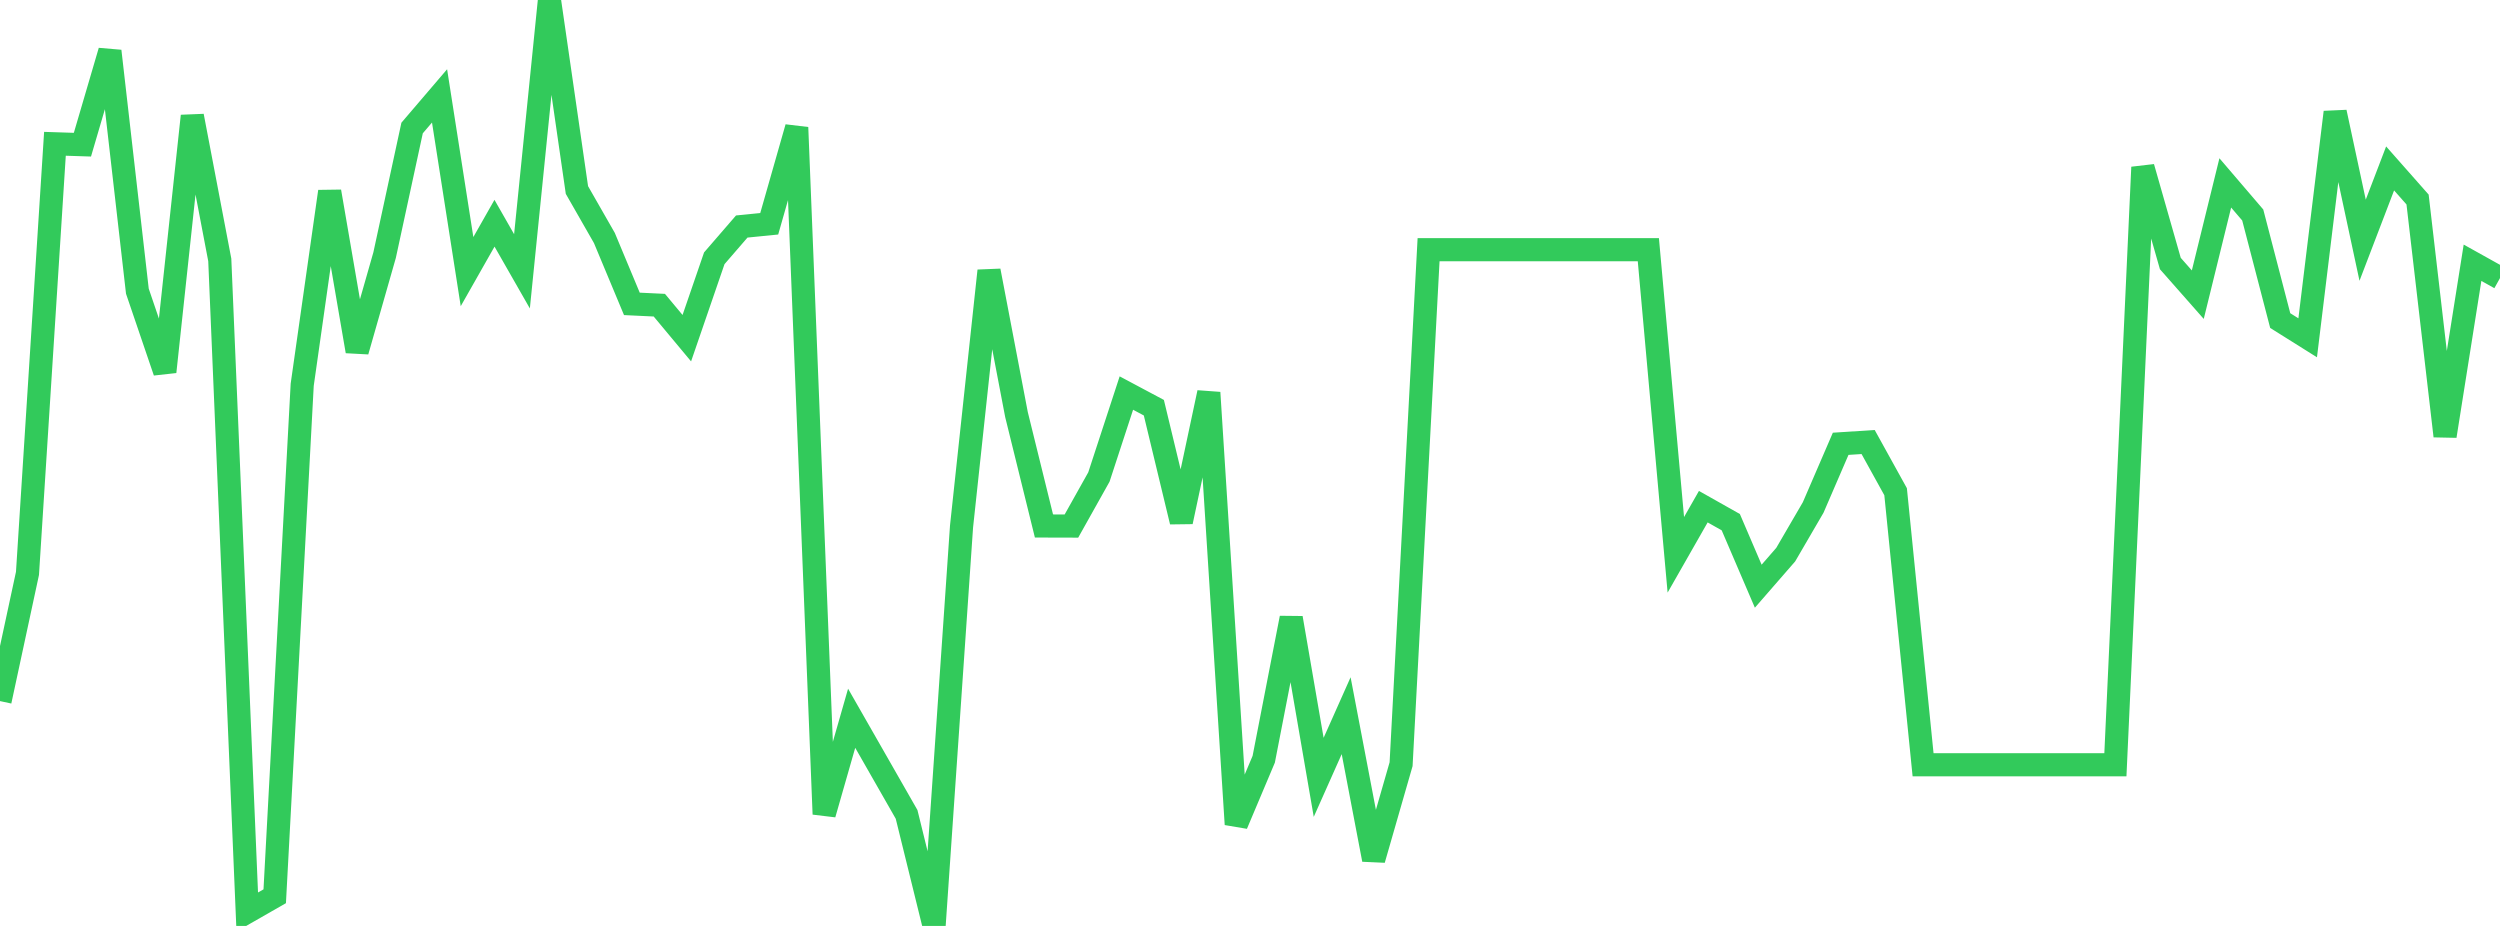 <?xml version="1.0" standalone="no"?>
<!DOCTYPE svg PUBLIC "-//W3C//DTD SVG 1.1//EN" "http://www.w3.org/Graphics/SVG/1.1/DTD/svg11.dtd">

<svg width="135" height="50" viewBox="0 0 135 50" preserveAspectRatio="none" 
  xmlns="http://www.w3.org/2000/svg"
  xmlns:xlink="http://www.w3.org/1999/xlink">


<polyline points="0.0, 37.859 1.484, 30.962 2.967, 7.765 4.451, 7.813 5.934, 2.758 7.418, 15.724 8.901, 20.078 10.385, 6.263 11.868, 14.035 13.352, 49.247 14.835, 48.398 16.319, 20.778 17.802, 10.342 19.286, 18.968 20.769, 13.776 22.253, 6.913 23.736, 5.178 25.22, 14.668 26.703, 12.054 28.187, 14.651 29.67, 0.0 31.154, 10.26 32.637, 12.852 34.121, 16.409 35.604, 16.48 37.088, 18.262 38.571, 13.948 40.055, 12.232 41.538, 12.084 43.022, 6.883 44.505, 43.965 45.989, 38.786 47.473, 41.382 48.956, 43.978 50.44, 50.0 51.923, 28.431 53.407, 14.622 54.89, 22.385 56.374, 28.403 57.857, 28.407 59.341, 25.758 60.824, 21.225 62.308, 22.016 63.791, 28.173 65.275, 21.201 66.758, 44.514 68.242, 40.998 69.725, 33.371 71.209, 41.977 72.692, 38.647 74.176, 46.418 75.659, 41.265 77.143, 13.485 78.626, 13.485 80.11, 13.485 81.593, 13.485 83.077, 13.485 84.56, 13.485 86.044, 13.485 87.527, 13.485 89.011, 13.485 90.495, 29.96 91.978, 27.36 93.462, 28.197 94.945, 31.655 96.429, 29.95 97.912, 27.403 99.396, 23.965 100.879, 23.869 102.363, 26.553 103.846, 41.298 105.33, 41.298 106.813, 41.298 108.297, 41.298 109.78, 41.298 111.264, 41.298 112.747, 41.298 114.231, 41.298 115.714, 9.031 117.198, 14.23 118.681, 15.912 120.165, 9.877 121.648, 11.61 123.132, 17.311 124.615, 18.241 126.099, 6.06 127.582, 12.972 129.066, 9.095 130.549, 10.775 132.033, 23.546 133.516, 14.189 135.0, 15.016" fill="none" stroke="#32ca5b" stroke-width="1.25"/>

</svg>